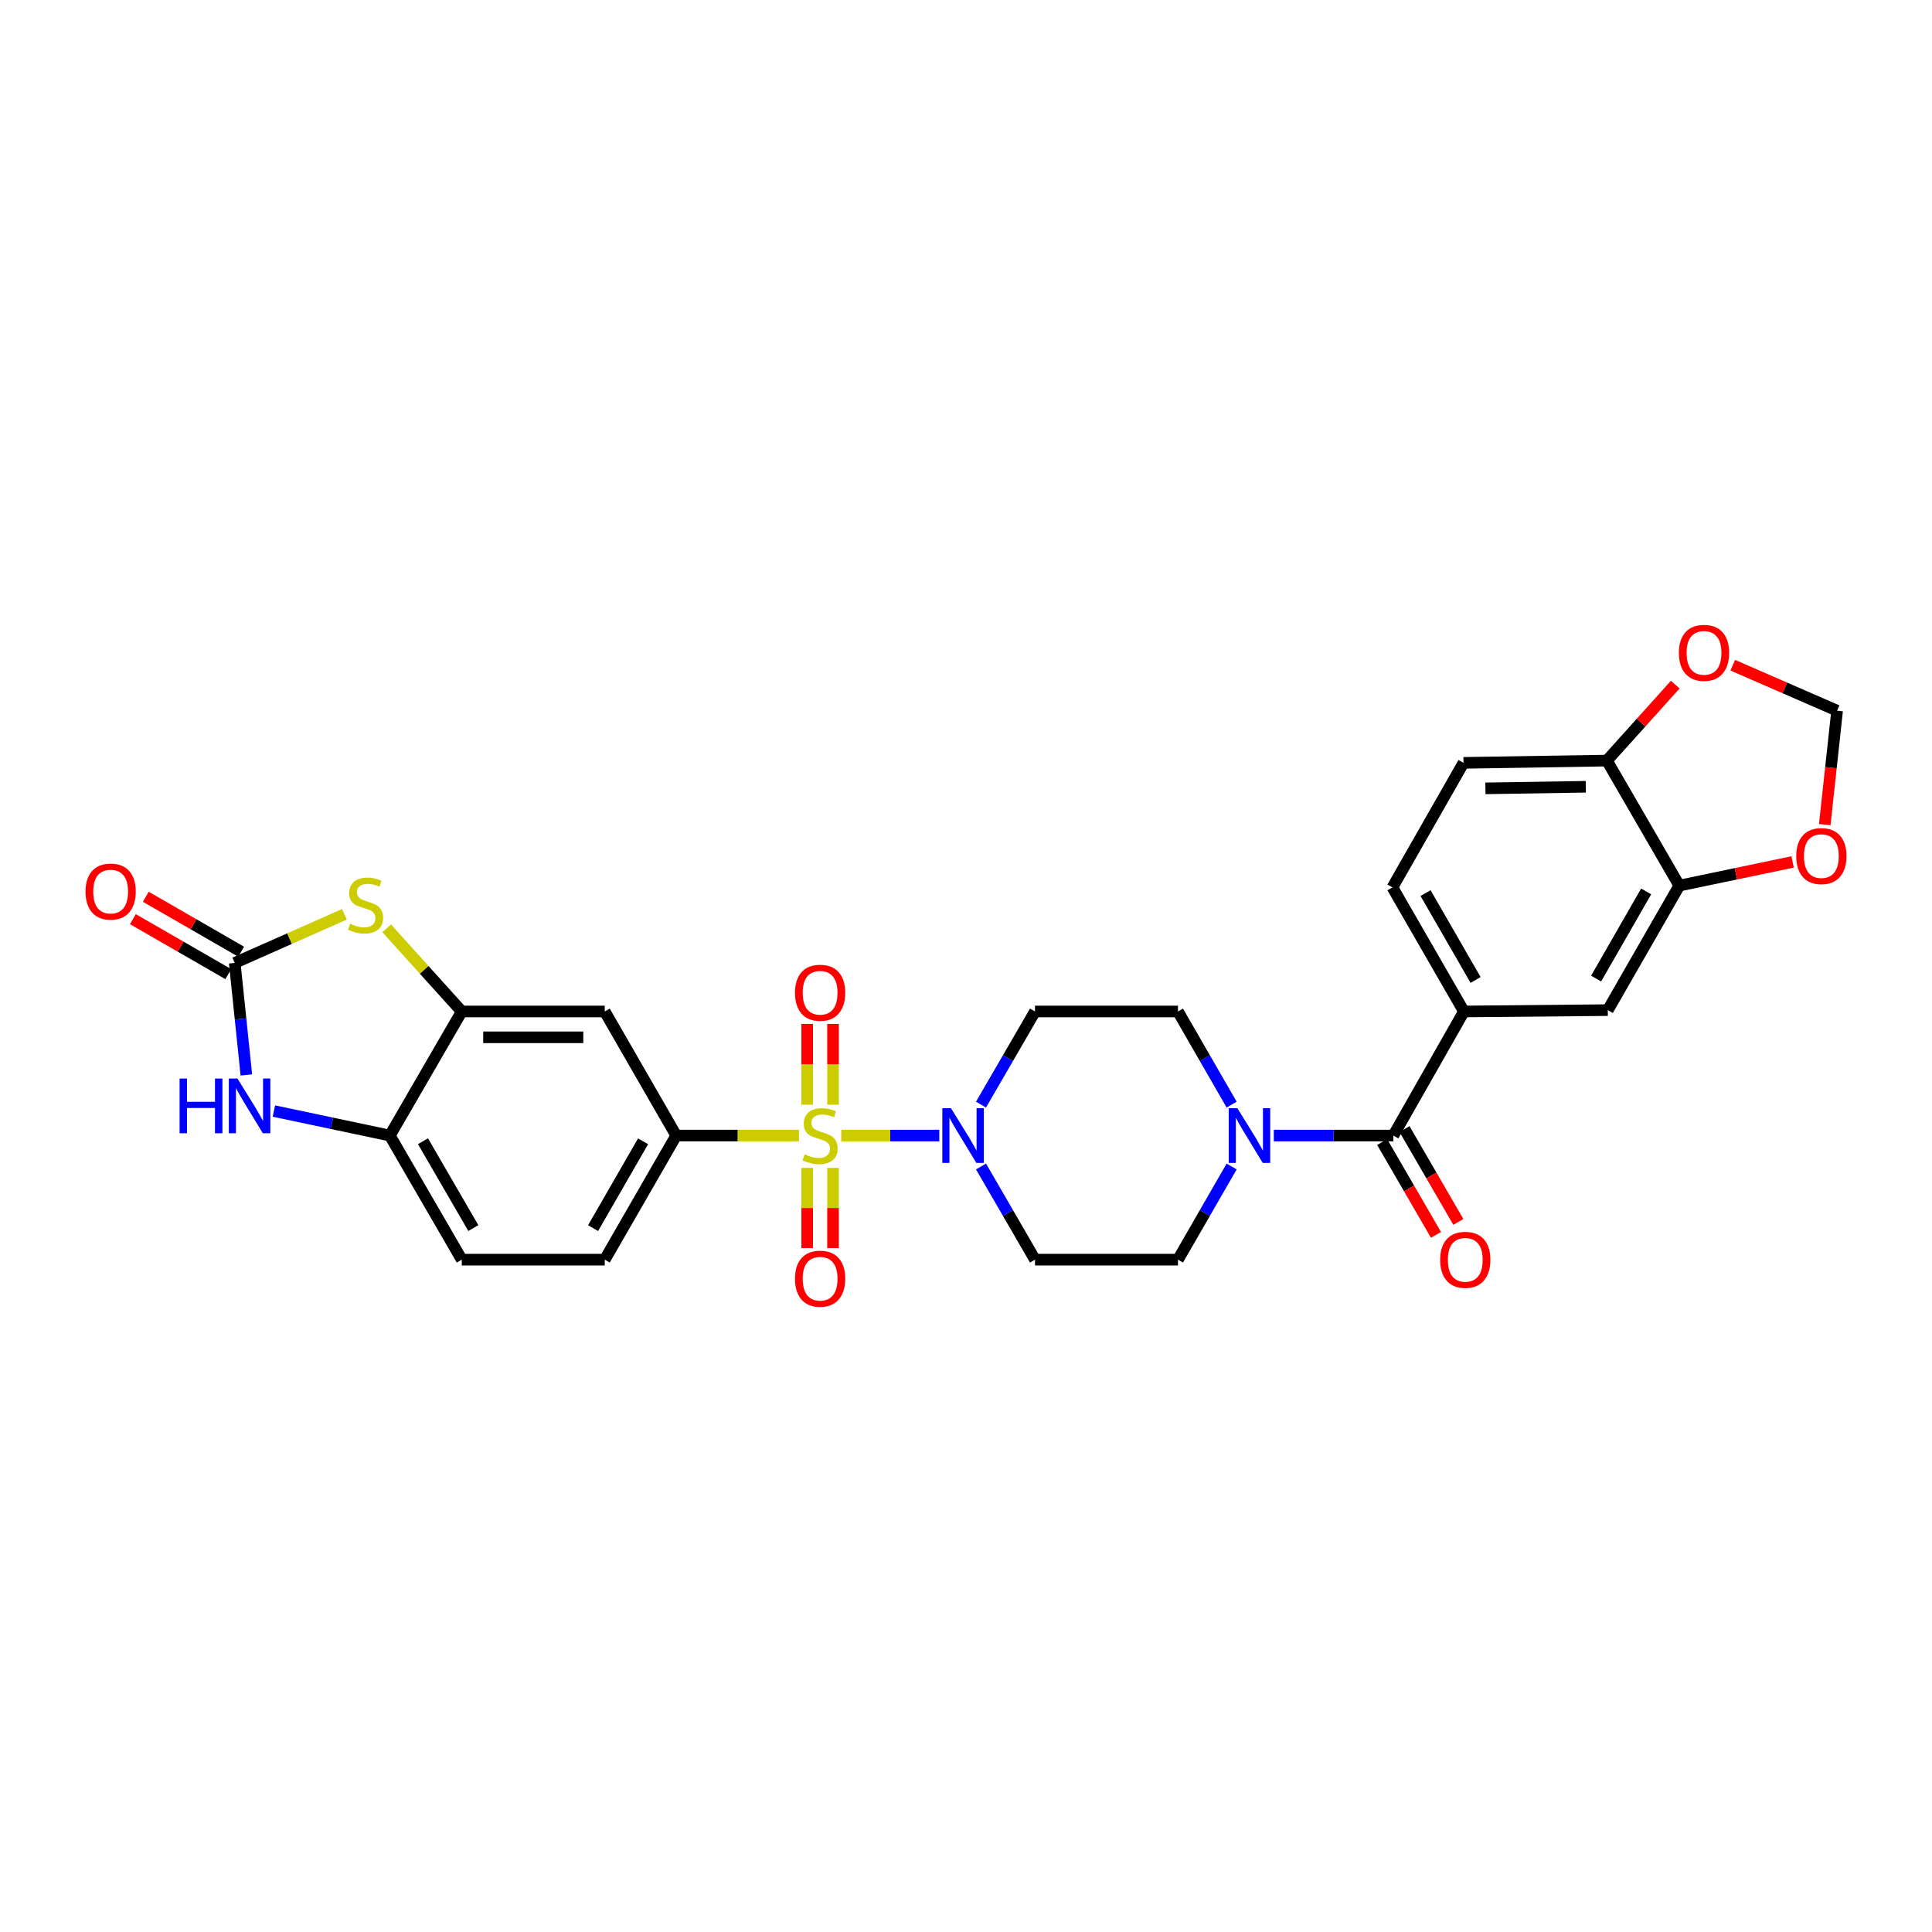 <?xml version='1.0' encoding='iso-8859-1'?>
<svg version='1.1' baseProfile='full'
              xmlns='http://www.w3.org/2000/svg'
                      xmlns:rdkit='http://www.rdkit.org/xml'
                      xmlns:xlink='http://www.w3.org/1999/xlink'
                  xml:space='preserve'
width='1000px' height='1000px' viewBox='0 0 1000 1000'>
<!-- END OF HEADER -->
<rect style='opacity:1.0;fill:#FFFFFF;stroke:none' width='1000' height='1000' x='0' y='0'> </rect>
<path class='bond-0' d='M 435.419,587.763 L 460.795,587.763' style='fill:none;fill-rule:evenodd;stroke:#CCCC00;stroke-width:6px;stroke-linecap:butt;stroke-linejoin:miter;stroke-opacity:1' />
<path class='bond-0' d='M 460.795,587.763 L 486.171,587.763' style='fill:none;fill-rule:evenodd;stroke:#0000FF;stroke-width:6px;stroke-linecap:butt;stroke-linejoin:miter;stroke-opacity:1' />
<path class='bond-3' d='M 413.547,587.763 L 381.777,587.763' style='fill:none;fill-rule:evenodd;stroke:#CCCC00;stroke-width:6px;stroke-linecap:butt;stroke-linejoin:miter;stroke-opacity:1' />
<path class='bond-3' d='M 381.777,587.763 L 350.007,587.763' style='fill:none;fill-rule:evenodd;stroke:#000000;stroke-width:6px;stroke-linecap:butt;stroke-linejoin:miter;stroke-opacity:1' />
<path class='bond-12' d='M 431.178,571.793 L 431.178,550.884' style='fill:none;fill-rule:evenodd;stroke:#CCCC00;stroke-width:6px;stroke-linecap:butt;stroke-linejoin:miter;stroke-opacity:1' />
<path class='bond-12' d='M 431.178,550.884 L 431.178,529.975' style='fill:none;fill-rule:evenodd;stroke:#FF0000;stroke-width:6px;stroke-linecap:butt;stroke-linejoin:miter;stroke-opacity:1' />
<path class='bond-12' d='M 417.8,571.793 L 417.8,550.884' style='fill:none;fill-rule:evenodd;stroke:#CCCC00;stroke-width:6px;stroke-linecap:butt;stroke-linejoin:miter;stroke-opacity:1' />
<path class='bond-12' d='M 417.8,550.884 L 417.8,529.975' style='fill:none;fill-rule:evenodd;stroke:#FF0000;stroke-width:6px;stroke-linecap:butt;stroke-linejoin:miter;stroke-opacity:1' />
<path class='bond-13' d='M 417.8,604.493 L 417.8,625.255' style='fill:none;fill-rule:evenodd;stroke:#CCCC00;stroke-width:6px;stroke-linecap:butt;stroke-linejoin:miter;stroke-opacity:1' />
<path class='bond-13' d='M 417.8,625.255 L 417.8,646.017' style='fill:none;fill-rule:evenodd;stroke:#FF0000;stroke-width:6px;stroke-linecap:butt;stroke-linejoin:miter;stroke-opacity:1' />
<path class='bond-13' d='M 431.178,604.493 L 431.178,625.255' style='fill:none;fill-rule:evenodd;stroke:#CCCC00;stroke-width:6px;stroke-linecap:butt;stroke-linejoin:miter;stroke-opacity:1' />
<path class='bond-13' d='M 431.178,625.255 L 431.178,646.017' style='fill:none;fill-rule:evenodd;stroke:#FF0000;stroke-width:6px;stroke-linecap:butt;stroke-linejoin:miter;stroke-opacity:1' />
<path class='bond-15' d='M 507.77,603.779 L 521.742,627.888' style='fill:none;fill-rule:evenodd;stroke:#0000FF;stroke-width:6px;stroke-linecap:butt;stroke-linejoin:miter;stroke-opacity:1' />
<path class='bond-15' d='M 521.742,627.888 L 535.714,651.996' style='fill:none;fill-rule:evenodd;stroke:#000000;stroke-width:6px;stroke-linecap:butt;stroke-linejoin:miter;stroke-opacity:1' />
<path class='bond-16' d='M 507.771,571.747 L 521.742,547.642' style='fill:none;fill-rule:evenodd;stroke:#0000FF;stroke-width:6px;stroke-linecap:butt;stroke-linejoin:miter;stroke-opacity:1' />
<path class='bond-16' d='M 521.742,547.642 L 535.714,523.537' style='fill:none;fill-rule:evenodd;stroke:#000000;stroke-width:6px;stroke-linecap:butt;stroke-linejoin:miter;stroke-opacity:1' />
<path class='bond-1' d='M 121.493,498.403 L 149.887,485.817' style='fill:none;fill-rule:evenodd;stroke:#000000;stroke-width:6px;stroke-linecap:butt;stroke-linejoin:miter;stroke-opacity:1' />
<path class='bond-1' d='M 149.887,485.817 L 178.28,473.231' style='fill:none;fill-rule:evenodd;stroke:#CCCC00;stroke-width:6px;stroke-linecap:butt;stroke-linejoin:miter;stroke-opacity:1' />
<path class='bond-22' d='M 124.833,492.607 L 100.146,478.385' style='fill:none;fill-rule:evenodd;stroke:#000000;stroke-width:6px;stroke-linecap:butt;stroke-linejoin:miter;stroke-opacity:1' />
<path class='bond-22' d='M 100.146,478.385 L 75.46,464.162' style='fill:none;fill-rule:evenodd;stroke:#FF0000;stroke-width:6px;stroke-linecap:butt;stroke-linejoin:miter;stroke-opacity:1' />
<path class='bond-22' d='M 118.154,504.198 L 93.468,489.976' style='fill:none;fill-rule:evenodd;stroke:#000000;stroke-width:6px;stroke-linecap:butt;stroke-linejoin:miter;stroke-opacity:1' />
<path class='bond-22' d='M 93.468,489.976 L 68.782,475.753' style='fill:none;fill-rule:evenodd;stroke:#FF0000;stroke-width:6px;stroke-linecap:butt;stroke-linejoin:miter;stroke-opacity:1' />
<path class='bond-31' d='M 121.493,498.403 L 124.504,527.396' style='fill:none;fill-rule:evenodd;stroke:#000000;stroke-width:6px;stroke-linecap:butt;stroke-linejoin:miter;stroke-opacity:1' />
<path class='bond-31' d='M 124.504,527.396 L 127.514,556.389' style='fill:none;fill-rule:evenodd;stroke:#0000FF;stroke-width:6px;stroke-linecap:butt;stroke-linejoin:miter;stroke-opacity:1' />
<path class='bond-2' d='M 200.15,480.5 L 219.578,502.019' style='fill:none;fill-rule:evenodd;stroke:#CCCC00;stroke-width:6px;stroke-linecap:butt;stroke-linejoin:miter;stroke-opacity:1' />
<path class='bond-2' d='M 219.578,502.019 L 239.005,523.537' style='fill:none;fill-rule:evenodd;stroke:#000000;stroke-width:6px;stroke-linecap:butt;stroke-linejoin:miter;stroke-opacity:1' />
<path class='bond-9' d='M 350.007,587.763 L 313.012,523.537' style='fill:none;fill-rule:evenodd;stroke:#000000;stroke-width:6px;stroke-linecap:butt;stroke-linejoin:miter;stroke-opacity:1' />
<path class='bond-25' d='M 350.007,587.763 L 313.012,651.996' style='fill:none;fill-rule:evenodd;stroke:#000000;stroke-width:6px;stroke-linecap:butt;stroke-linejoin:miter;stroke-opacity:1' />
<path class='bond-25' d='M 332.866,590.722 L 306.969,635.685' style='fill:none;fill-rule:evenodd;stroke:#000000;stroke-width:6px;stroke-linecap:butt;stroke-linejoin:miter;stroke-opacity:1' />
<path class='bond-4' d='M 721.197,587.763 L 690.261,587.763' style='fill:none;fill-rule:evenodd;stroke:#000000;stroke-width:6px;stroke-linecap:butt;stroke-linejoin:miter;stroke-opacity:1' />
<path class='bond-4' d='M 690.261,587.763 L 659.325,587.763' style='fill:none;fill-rule:evenodd;stroke:#0000FF;stroke-width:6px;stroke-linecap:butt;stroke-linejoin:miter;stroke-opacity:1' />
<path class='bond-8' d='M 721.197,587.763 L 757.725,523.537' style='fill:none;fill-rule:evenodd;stroke:#000000;stroke-width:6px;stroke-linecap:butt;stroke-linejoin:miter;stroke-opacity:1' />
<path class='bond-24' d='M 715.41,591.117 L 729.336,615.146' style='fill:none;fill-rule:evenodd;stroke:#000000;stroke-width:6px;stroke-linecap:butt;stroke-linejoin:miter;stroke-opacity:1' />
<path class='bond-24' d='M 729.336,615.146 L 743.261,639.174' style='fill:none;fill-rule:evenodd;stroke:#FF0000;stroke-width:6px;stroke-linecap:butt;stroke-linejoin:miter;stroke-opacity:1' />
<path class='bond-24' d='M 726.984,584.409 L 740.91,608.438' style='fill:none;fill-rule:evenodd;stroke:#000000;stroke-width:6px;stroke-linecap:butt;stroke-linejoin:miter;stroke-opacity:1' />
<path class='bond-24' d='M 740.91,608.438 L 754.835,632.467' style='fill:none;fill-rule:evenodd;stroke:#FF0000;stroke-width:6px;stroke-linecap:butt;stroke-linejoin:miter;stroke-opacity:1' />
<path class='bond-5' d='M 141.773,575.073 L 171.776,581.418' style='fill:none;fill-rule:evenodd;stroke:#0000FF;stroke-width:6px;stroke-linecap:butt;stroke-linejoin:miter;stroke-opacity:1' />
<path class='bond-5' d='M 171.776,581.418 L 201.779,587.763' style='fill:none;fill-rule:evenodd;stroke:#000000;stroke-width:6px;stroke-linecap:butt;stroke-linejoin:miter;stroke-opacity:1' />
<path class='bond-6' d='M 637.497,571.75 L 623.608,547.644' style='fill:none;fill-rule:evenodd;stroke:#0000FF;stroke-width:6px;stroke-linecap:butt;stroke-linejoin:miter;stroke-opacity:1' />
<path class='bond-6' d='M 623.608,547.644 L 609.72,523.537' style='fill:none;fill-rule:evenodd;stroke:#000000;stroke-width:6px;stroke-linecap:butt;stroke-linejoin:miter;stroke-opacity:1' />
<path class='bond-29' d='M 637.498,603.776 L 623.609,627.886' style='fill:none;fill-rule:evenodd;stroke:#0000FF;stroke-width:6px;stroke-linecap:butt;stroke-linejoin:miter;stroke-opacity:1' />
<path class='bond-29' d='M 623.609,627.886 L 609.72,651.996' style='fill:none;fill-rule:evenodd;stroke:#000000;stroke-width:6px;stroke-linecap:butt;stroke-linejoin:miter;stroke-opacity:1' />
<path class='bond-7' d='M 239.005,523.537 L 313.012,523.537' style='fill:none;fill-rule:evenodd;stroke:#000000;stroke-width:6px;stroke-linecap:butt;stroke-linejoin:miter;stroke-opacity:1' />
<path class='bond-7' d='M 250.106,536.915 L 301.911,536.915' style='fill:none;fill-rule:evenodd;stroke:#000000;stroke-width:6px;stroke-linecap:butt;stroke-linejoin:miter;stroke-opacity:1' />
<path class='bond-30' d='M 239.005,523.537 L 201.779,587.763' style='fill:none;fill-rule:evenodd;stroke:#000000;stroke-width:6px;stroke-linecap:butt;stroke-linejoin:miter;stroke-opacity:1' />
<path class='bond-14' d='M 757.725,523.537 L 832.199,522.839' style='fill:none;fill-rule:evenodd;stroke:#000000;stroke-width:6px;stroke-linecap:butt;stroke-linejoin:miter;stroke-opacity:1' />
<path class='bond-26' d='M 757.725,523.537 L 720.721,459.312' style='fill:none;fill-rule:evenodd;stroke:#000000;stroke-width:6px;stroke-linecap:butt;stroke-linejoin:miter;stroke-opacity:1' />
<path class='bond-26' d='M 763.765,507.225 L 737.863,462.267' style='fill:none;fill-rule:evenodd;stroke:#000000;stroke-width:6px;stroke-linecap:butt;stroke-linejoin:miter;stroke-opacity:1' />
<path class='bond-10' d='M 201.779,587.763 L 239.005,651.996' style='fill:none;fill-rule:evenodd;stroke:#000000;stroke-width:6px;stroke-linecap:butt;stroke-linejoin:miter;stroke-opacity:1' />
<path class='bond-10' d='M 218.937,590.69 L 244.996,635.654' style='fill:none;fill-rule:evenodd;stroke:#000000;stroke-width:6px;stroke-linecap:butt;stroke-linejoin:miter;stroke-opacity:1' />
<path class='bond-11' d='M 869.202,458.39 L 832.199,522.839' style='fill:none;fill-rule:evenodd;stroke:#000000;stroke-width:6px;stroke-linecap:butt;stroke-linejoin:miter;stroke-opacity:1' />
<path class='bond-11' d='M 852.05,461.397 L 826.148,506.511' style='fill:none;fill-rule:evenodd;stroke:#000000;stroke-width:6px;stroke-linecap:butt;stroke-linejoin:miter;stroke-opacity:1' />
<path class='bond-18' d='M 869.202,458.39 L 898.528,452.263' style='fill:none;fill-rule:evenodd;stroke:#000000;stroke-width:6px;stroke-linecap:butt;stroke-linejoin:miter;stroke-opacity:1' />
<path class='bond-18' d='M 898.528,452.263 L 927.854,446.137' style='fill:none;fill-rule:evenodd;stroke:#FF0000;stroke-width:6px;stroke-linecap:butt;stroke-linejoin:miter;stroke-opacity:1' />
<path class='bond-32' d='M 869.202,458.39 L 831.731,393.681' style='fill:none;fill-rule:evenodd;stroke:#000000;stroke-width:6px;stroke-linecap:butt;stroke-linejoin:miter;stroke-opacity:1' />
<path class='bond-20' d='M 535.714,651.996 L 609.72,651.996' style='fill:none;fill-rule:evenodd;stroke:#000000;stroke-width:6px;stroke-linecap:butt;stroke-linejoin:miter;stroke-opacity:1' />
<path class='bond-19' d='M 535.714,523.537 L 609.72,523.537' style='fill:none;fill-rule:evenodd;stroke:#000000;stroke-width:6px;stroke-linecap:butt;stroke-linejoin:miter;stroke-opacity:1' />
<path class='bond-17' d='M 831.731,393.681 L 757.502,394.855' style='fill:none;fill-rule:evenodd;stroke:#000000;stroke-width:6px;stroke-linecap:butt;stroke-linejoin:miter;stroke-opacity:1' />
<path class='bond-17' d='M 820.808,407.233 L 768.848,408.055' style='fill:none;fill-rule:evenodd;stroke:#000000;stroke-width:6px;stroke-linecap:butt;stroke-linejoin:miter;stroke-opacity:1' />
<path class='bond-21' d='M 831.731,393.681 L 849.422,374.022' style='fill:none;fill-rule:evenodd;stroke:#000000;stroke-width:6px;stroke-linecap:butt;stroke-linejoin:miter;stroke-opacity:1' />
<path class='bond-21' d='M 849.422,374.022 L 867.114,354.364' style='fill:none;fill-rule:evenodd;stroke:#FF0000;stroke-width:6px;stroke-linecap:butt;stroke-linejoin:miter;stroke-opacity:1' />
<path class='bond-23' d='M 944.49,426.818 L 947.688,397.333' style='fill:none;fill-rule:evenodd;stroke:#FF0000;stroke-width:6px;stroke-linecap:butt;stroke-linejoin:miter;stroke-opacity:1' />
<path class='bond-23' d='M 947.688,397.333 L 950.885,367.848' style='fill:none;fill-rule:evenodd;stroke:#000000;stroke-width:6px;stroke-linecap:butt;stroke-linejoin:miter;stroke-opacity:1' />
<path class='bond-33' d='M 896.871,344.314 L 923.878,356.081' style='fill:none;fill-rule:evenodd;stroke:#FF0000;stroke-width:6px;stroke-linecap:butt;stroke-linejoin:miter;stroke-opacity:1' />
<path class='bond-33' d='M 923.878,356.081 L 950.885,367.848' style='fill:none;fill-rule:evenodd;stroke:#000000;stroke-width:6px;stroke-linecap:butt;stroke-linejoin:miter;stroke-opacity:1' />
<path class='bond-27' d='M 313.012,651.996 L 239.005,651.996' style='fill:none;fill-rule:evenodd;stroke:#000000;stroke-width:6px;stroke-linecap:butt;stroke-linejoin:miter;stroke-opacity:1' />
<path class='bond-28' d='M 720.721,459.312 L 757.502,394.855' style='fill:none;fill-rule:evenodd;stroke:#000000;stroke-width:6px;stroke-linecap:butt;stroke-linejoin:miter;stroke-opacity:1' />
<path  class='atom-0' d='M 416.489 597.483
Q 416.809 597.603, 418.129 598.163
Q 419.449 598.723, 420.889 599.083
Q 422.369 599.403, 423.809 599.403
Q 426.489 599.403, 428.049 598.123
Q 429.609 596.803, 429.609 594.523
Q 429.609 592.963, 428.809 592.003
Q 428.049 591.043, 426.849 590.523
Q 425.649 590.003, 423.649 589.403
Q 421.129 588.643, 419.609 587.923
Q 418.129 587.203, 417.049 585.683
Q 416.009 584.163, 416.009 581.603
Q 416.009 578.043, 418.409 575.843
Q 420.849 573.643, 425.649 573.643
Q 428.929 573.643, 432.649 575.203
L 431.729 578.283
Q 428.329 576.883, 425.769 576.883
Q 423.009 576.883, 421.489 578.043
Q 419.969 579.163, 420.009 581.123
Q 420.009 582.643, 420.769 583.563
Q 421.569 584.483, 422.689 585.003
Q 423.849 585.523, 425.769 586.123
Q 428.329 586.923, 429.849 587.723
Q 431.369 588.523, 432.449 590.163
Q 433.569 591.763, 433.569 594.523
Q 433.569 598.443, 430.929 600.563
Q 428.329 602.643, 423.969 602.643
Q 421.449 602.643, 419.529 602.083
Q 417.649 601.563, 415.409 600.643
L 416.489 597.483
' fill='#CCCC00'/>
<path  class='atom-1' d='M 492.228 573.603
L 501.508 588.603
Q 502.428 590.083, 503.908 592.763
Q 505.388 595.443, 505.468 595.603
L 505.468 573.603
L 509.228 573.603
L 509.228 601.923
L 505.348 601.923
L 495.388 585.523
Q 494.228 583.603, 492.988 581.403
Q 491.788 579.203, 491.428 578.523
L 491.428 601.923
L 487.748 601.923
L 487.748 573.603
L 492.228 573.603
' fill='#0000FF'/>
<path  class='atom-3' d='M 181.212 478.106
Q 181.532 478.226, 182.852 478.786
Q 184.172 479.346, 185.612 479.706
Q 187.092 480.026, 188.532 480.026
Q 191.212 480.026, 192.772 478.746
Q 194.332 477.426, 194.332 475.146
Q 194.332 473.586, 193.532 472.626
Q 192.772 471.666, 191.572 471.146
Q 190.372 470.626, 188.372 470.026
Q 185.852 469.266, 184.332 468.546
Q 182.852 467.826, 181.772 466.306
Q 180.732 464.786, 180.732 462.226
Q 180.732 458.666, 183.132 456.466
Q 185.572 454.266, 190.372 454.266
Q 193.652 454.266, 197.372 455.826
L 196.452 458.906
Q 193.052 457.506, 190.492 457.506
Q 187.732 457.506, 186.212 458.666
Q 184.692 459.786, 184.732 461.746
Q 184.732 463.266, 185.492 464.186
Q 186.292 465.106, 187.412 465.626
Q 188.572 466.146, 190.492 466.746
Q 193.052 467.546, 194.572 468.346
Q 196.092 469.146, 197.172 470.786
Q 198.292 472.386, 198.292 475.146
Q 198.292 479.066, 195.652 481.186
Q 193.052 483.266, 188.692 483.266
Q 186.172 483.266, 184.252 482.706
Q 182.372 482.186, 180.132 481.266
L 181.212 478.106
' fill='#CCCC00'/>
<path  class='atom-6' d='M 92.958 558.249
L 96.798 558.249
L 96.798 570.289
L 111.278 570.289
L 111.278 558.249
L 115.118 558.249
L 115.118 586.569
L 111.278 586.569
L 111.278 573.489
L 96.798 573.489
L 96.798 586.569
L 92.958 586.569
L 92.958 558.249
' fill='#0000FF'/>
<path  class='atom-6' d='M 122.918 558.249
L 132.198 573.249
Q 133.118 574.729, 134.598 577.409
Q 136.078 580.089, 136.158 580.249
L 136.158 558.249
L 139.918 558.249
L 139.918 586.569
L 136.038 586.569
L 126.078 570.169
Q 124.918 568.249, 123.678 566.049
Q 122.478 563.849, 122.118 563.169
L 122.118 586.569
L 118.438 586.569
L 118.438 558.249
L 122.918 558.249
' fill='#0000FF'/>
<path  class='atom-7' d='M 640.463 573.603
L 649.743 588.603
Q 650.663 590.083, 652.143 592.763
Q 653.623 595.443, 653.703 595.603
L 653.703 573.603
L 657.463 573.603
L 657.463 601.923
L 653.583 601.923
L 643.623 585.523
Q 642.463 583.603, 641.223 581.403
Q 640.023 579.203, 639.663 578.523
L 639.663 601.923
L 635.983 601.923
L 635.983 573.603
L 640.463 573.603
' fill='#0000FF'/>
<path  class='atom-13' d='M 411.489 513.844
Q 411.489 507.044, 414.849 503.244
Q 418.209 499.444, 424.489 499.444
Q 430.769 499.444, 434.129 503.244
Q 437.489 507.044, 437.489 513.844
Q 437.489 520.724, 434.089 524.644
Q 430.689 528.524, 424.489 528.524
Q 418.249 528.524, 414.849 524.644
Q 411.489 520.764, 411.489 513.844
M 424.489 525.324
Q 428.809 525.324, 431.129 522.444
Q 433.489 519.524, 433.489 513.844
Q 433.489 508.284, 431.129 505.484
Q 428.809 502.644, 424.489 502.644
Q 420.169 502.644, 417.809 505.444
Q 415.489 508.244, 415.489 513.844
Q 415.489 519.564, 417.809 522.444
Q 420.169 525.324, 424.489 525.324
' fill='#FF0000'/>
<path  class='atom-14' d='M 411.489 661.849
Q 411.489 655.049, 414.849 651.249
Q 418.209 647.449, 424.489 647.449
Q 430.769 647.449, 434.129 651.249
Q 437.489 655.049, 437.489 661.849
Q 437.489 668.729, 434.089 672.649
Q 430.689 676.529, 424.489 676.529
Q 418.249 676.529, 414.849 672.649
Q 411.489 668.769, 411.489 661.849
M 424.489 673.329
Q 428.809 673.329, 431.129 670.449
Q 433.489 667.529, 433.489 661.849
Q 433.489 656.289, 431.129 653.489
Q 428.809 650.649, 424.489 650.649
Q 420.169 650.649, 417.809 653.449
Q 415.489 656.249, 415.489 661.849
Q 415.489 667.569, 417.809 670.449
Q 420.169 673.329, 424.489 673.329
' fill='#FF0000'/>
<path  class='atom-19' d='M 929.732 443.108
Q 929.732 436.308, 933.092 432.508
Q 936.452 428.708, 942.732 428.708
Q 949.012 428.708, 952.372 432.508
Q 955.732 436.308, 955.732 443.108
Q 955.732 449.988, 952.332 453.908
Q 948.932 457.788, 942.732 457.788
Q 936.492 457.788, 933.092 453.908
Q 929.732 450.028, 929.732 443.108
M 942.732 454.588
Q 947.052 454.588, 949.372 451.708
Q 951.732 448.788, 951.732 443.108
Q 951.732 437.548, 949.372 434.748
Q 947.052 431.908, 942.732 431.908
Q 938.412 431.908, 936.052 434.708
Q 933.732 437.508, 933.732 443.108
Q 933.732 448.828, 936.052 451.708
Q 938.412 454.588, 942.732 454.588
' fill='#FF0000'/>
<path  class='atom-22' d='M 868.992 337.911
Q 868.992 331.111, 872.352 327.311
Q 875.712 323.511, 881.992 323.511
Q 888.272 323.511, 891.632 327.311
Q 894.992 331.111, 894.992 337.911
Q 894.992 344.791, 891.592 348.711
Q 888.192 352.591, 881.992 352.591
Q 875.752 352.591, 872.352 348.711
Q 868.992 344.831, 868.992 337.911
M 881.992 349.391
Q 886.312 349.391, 888.632 346.511
Q 890.992 343.591, 890.992 337.911
Q 890.992 332.351, 888.632 329.551
Q 886.312 326.711, 881.992 326.711
Q 877.672 326.711, 875.312 329.511
Q 872.992 332.311, 872.992 337.911
Q 872.992 343.631, 875.312 346.511
Q 877.672 349.391, 881.992 349.391
' fill='#FF0000'/>
<path  class='atom-23' d='M 44.268 461.48
Q 44.268 454.68, 47.628 450.88
Q 50.988 447.08, 57.268 447.08
Q 63.548 447.08, 66.908 450.88
Q 70.268 454.68, 70.268 461.48
Q 70.268 468.36, 66.868 472.28
Q 63.468 476.16, 57.268 476.16
Q 51.028 476.16, 47.628 472.28
Q 44.268 468.4, 44.268 461.48
M 57.268 472.96
Q 61.588 472.96, 63.908 470.08
Q 66.268 467.16, 66.268 461.48
Q 66.268 455.92, 63.908 453.12
Q 61.588 450.28, 57.268 450.28
Q 52.948 450.28, 50.588 453.08
Q 48.268 455.88, 48.268 461.48
Q 48.268 467.2, 50.588 470.08
Q 52.948 472.96, 57.268 472.96
' fill='#FF0000'/>
<path  class='atom-25' d='M 745.423 652.076
Q 745.423 645.276, 748.783 641.476
Q 752.143 637.676, 758.423 637.676
Q 764.703 637.676, 768.063 641.476
Q 771.423 645.276, 771.423 652.076
Q 771.423 658.956, 768.023 662.876
Q 764.623 666.756, 758.423 666.756
Q 752.183 666.756, 748.783 662.876
Q 745.423 658.996, 745.423 652.076
M 758.423 663.556
Q 762.743 663.556, 765.063 660.676
Q 767.423 657.756, 767.423 652.076
Q 767.423 646.516, 765.063 643.716
Q 762.743 640.876, 758.423 640.876
Q 754.103 640.876, 751.743 643.676
Q 749.423 646.476, 749.423 652.076
Q 749.423 657.796, 751.743 660.676
Q 754.103 663.556, 758.423 663.556
' fill='#FF0000'/>
</svg>
